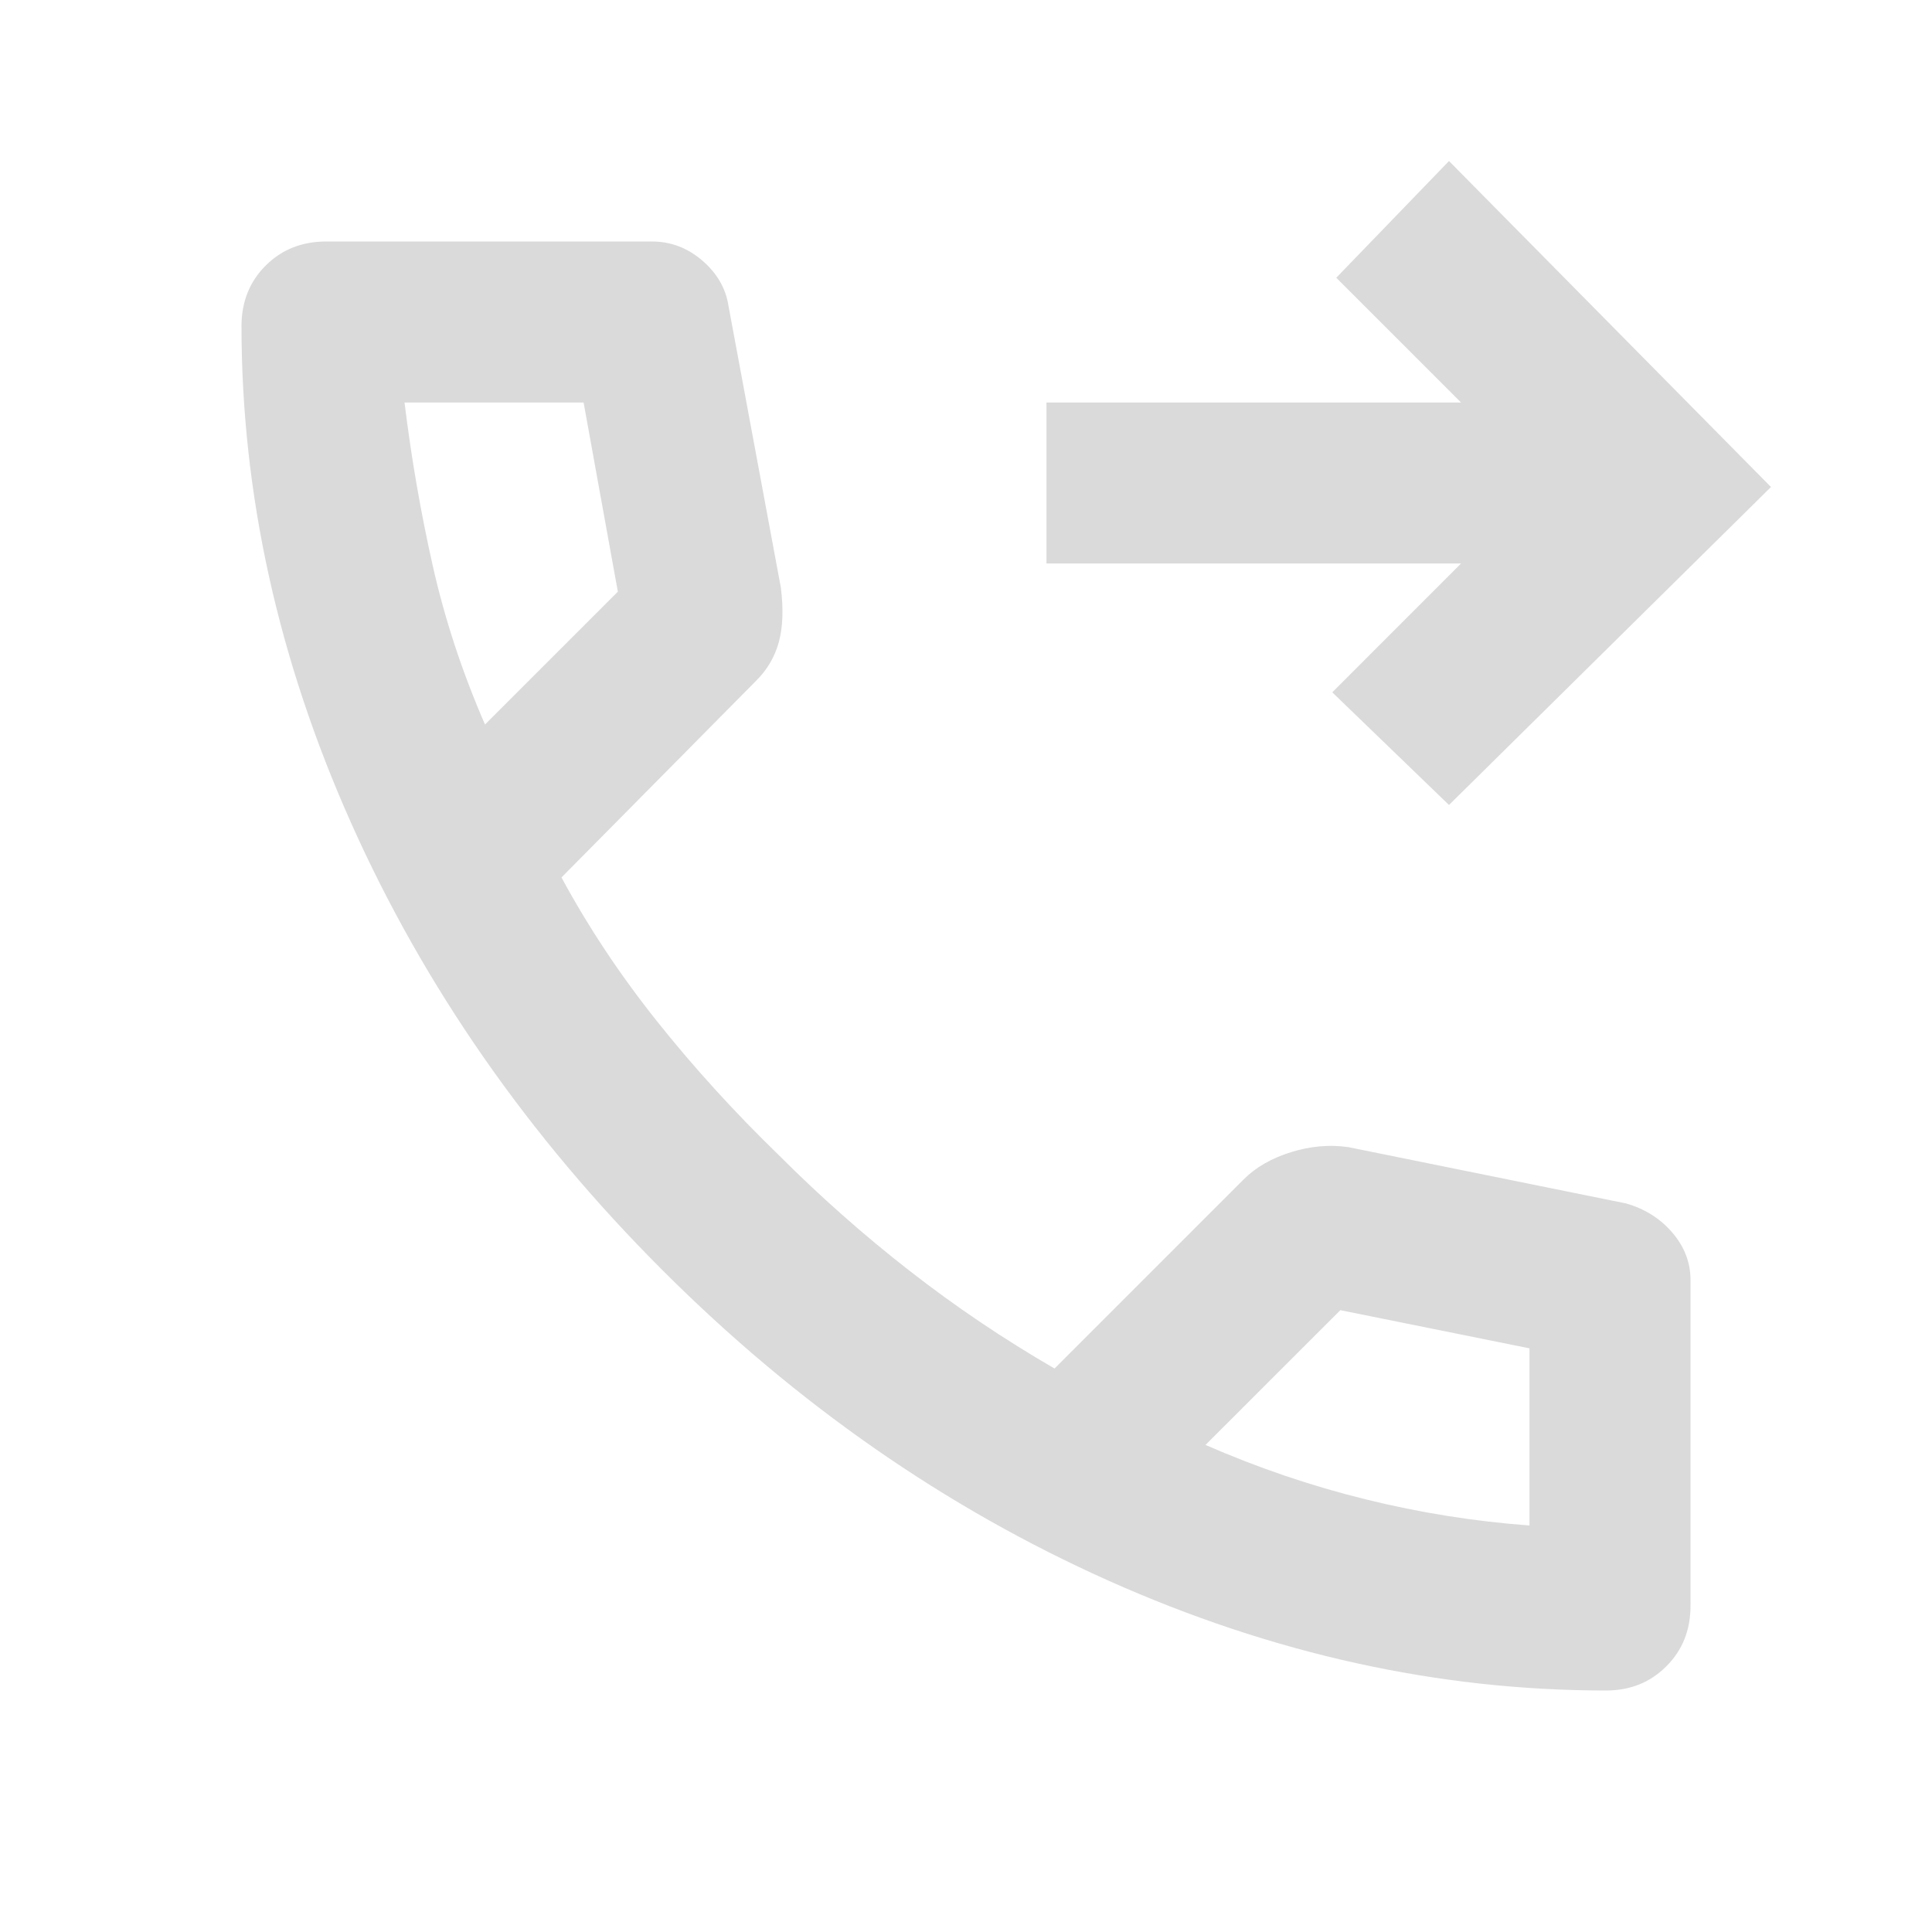 <svg width="29" height="29" viewBox="0 0 29 29" fill="none" xmlns="http://www.w3.org/2000/svg">
<path d="M21.75 12.083L19.998 10.392L21.931 8.458H15.708V6.042H21.931L20.058 4.169L21.75 2.417L26.583 7.31L21.75 12.083ZM24.106 25.375C21.589 25.375 19.102 24.826 16.645 23.729C14.188 22.631 11.952 21.075 9.939 19.061C7.925 17.047 6.369 14.812 5.271 12.355C4.174 9.898 3.625 7.411 3.625 4.894C3.625 4.531 3.746 4.229 3.987 3.987C4.229 3.746 4.531 3.625 4.894 3.625H9.787C10.069 3.625 10.321 3.721 10.543 3.912C10.764 4.103 10.895 4.33 10.935 4.592L11.721 8.821C11.761 9.143 11.751 9.415 11.691 9.636C11.63 9.858 11.519 10.049 11.358 10.21L8.428 13.171C8.831 13.916 9.309 14.636 9.863 15.331C10.417 16.026 11.026 16.695 11.691 17.34C12.315 17.964 12.969 18.543 13.654 19.076C14.339 19.61 15.064 20.099 15.829 20.542L18.669 17.702C18.85 17.521 19.087 17.385 19.379 17.294C19.671 17.204 19.958 17.178 20.24 17.219L24.408 18.064C24.69 18.145 24.922 18.291 25.103 18.503C25.284 18.714 25.375 18.951 25.375 19.212V24.106C25.375 24.469 25.254 24.771 25.012 25.012C24.771 25.254 24.469 25.375 24.106 25.375ZM7.28 10.875L9.274 8.881L8.76 6.042H6.072C6.173 6.867 6.314 7.683 6.495 8.489C6.676 9.294 6.938 10.089 7.28 10.875ZM18.095 21.689C18.88 22.032 19.681 22.304 20.496 22.505C21.312 22.707 22.133 22.837 22.958 22.898V20.239L20.119 19.666L18.095 21.689Z" fill="#BEBEBE" fill-opacity="0.56"/>
</svg>
